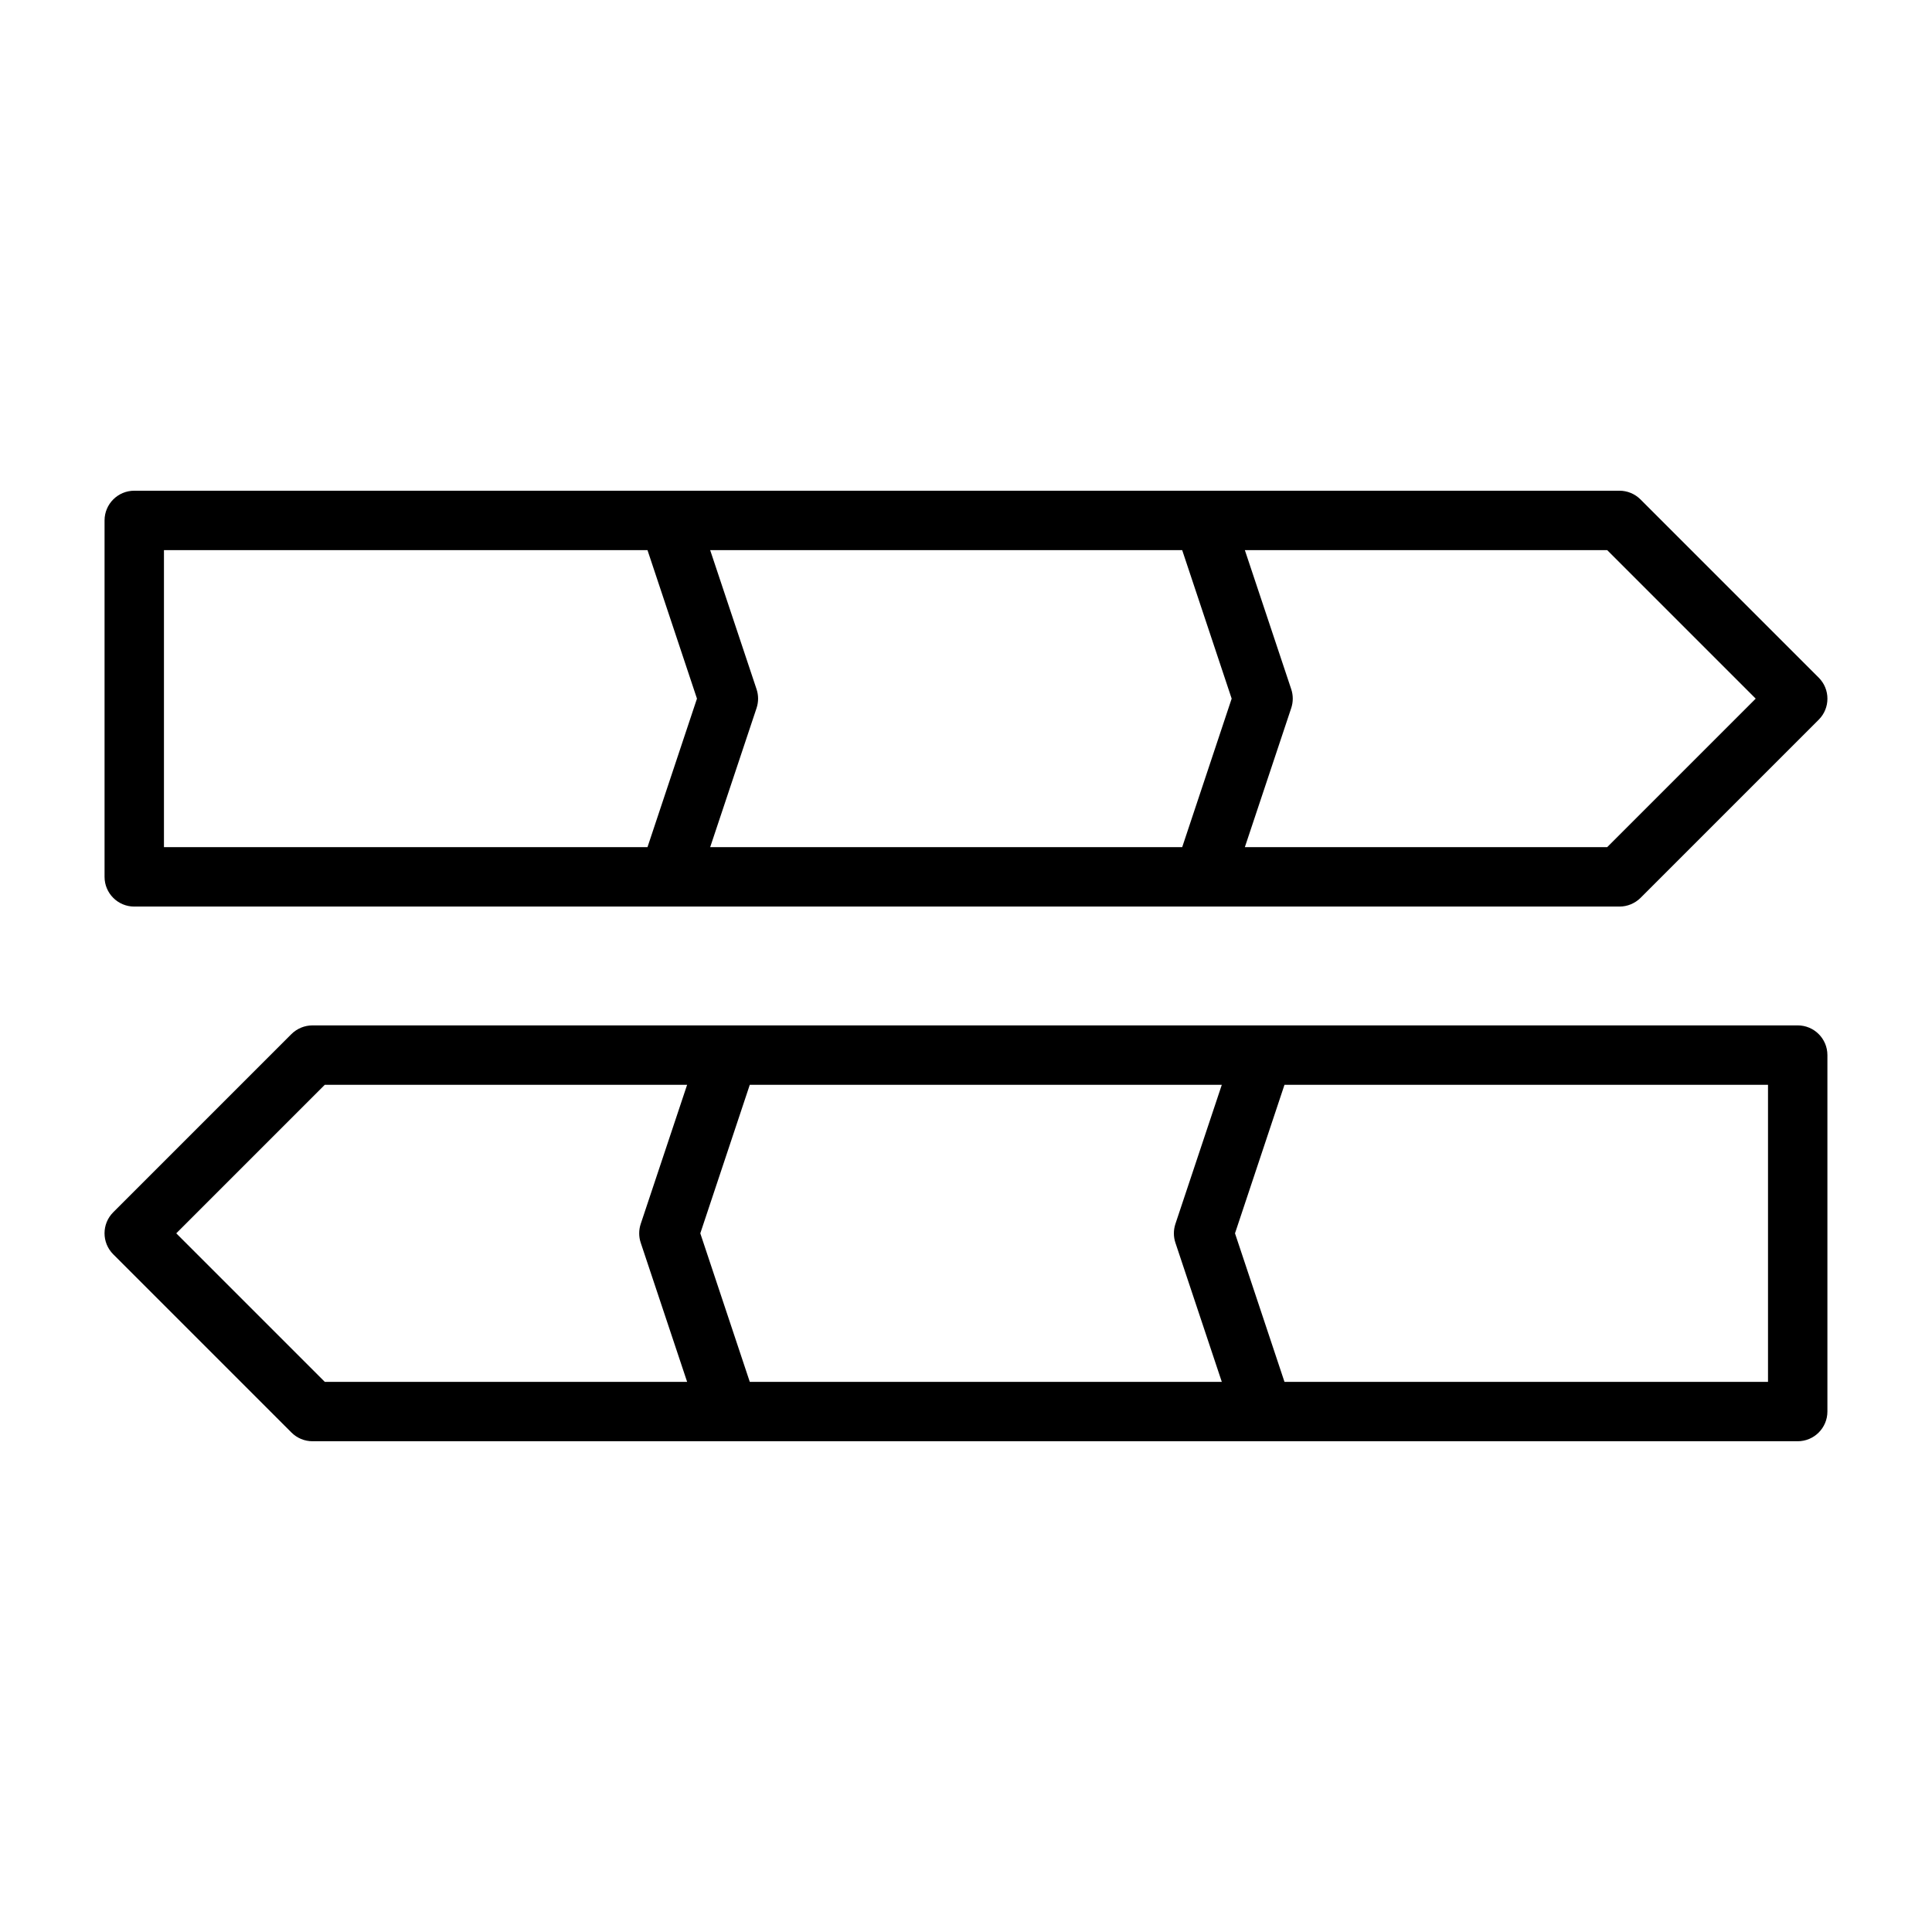 <?xml version="1.0" encoding="UTF-8"?>
<!-- Uploaded to: ICON Repo, www.svgrepo.com, Generator: ICON Repo Mixer Tools -->
<svg fill="#000000" width="800px" height="800px" version="1.1" viewBox="144 144 512 512" xmlns="http://www.w3.org/2000/svg">
 <g>
  <path d="m179.58 384.25h393.6c2.094 0 4.094-0.836 5.574-2.297l47.23-47.23c3.07-3.07 3.07-8.062 0-11.133l-47.23-47.23c-1.48-1.484-3.481-2.316-5.574-2.316h-393.6c-4.344 0-7.871 3.527-7.871 7.871v94.465c0 4.344 3.527 7.871 7.871 7.871zm152.62-94.465h125.09l13.113 39.359-13.109 39.363h-125.09l12.297-36.871c0.535-1.621 0.535-3.371 0-4.977zm277.08 39.359-39.359 39.359h-96.023l12.297-36.871c0.535-1.621 0.535-3.371 0-4.977l-12.297-36.871h96.023zm-421.83-39.359h128.14l13.113 39.359-13.113 39.363h-128.14z"/>
  <path d="m620.41 415.74h-393.6c-2.094 0-4.094 0.836-5.574 2.297l-47.23 47.23c-3.07 3.07-3.07 8.062 0 11.133l47.23 47.23c1.48 1.484 3.481 2.316 5.574 2.316h393.6c4.344 0 7.871-3.527 7.871-7.871v-94.465c0.004-4.344-3.523-7.871-7.871-7.871zm-152.62 94.465h-125.09l-13.113-39.359 13.113-39.359h125.09l-12.297 36.871c-0.535 1.621-0.535 3.371 0 4.977zm-277.08-39.359 39.359-39.359h96.023l-12.297 36.871c-0.535 1.621-0.535 3.371 0 4.977l12.301 36.871h-96.023zm421.83 39.359h-128.14l-13.113-39.359 13.113-39.359h128.14z"/>
 </g>
</svg>